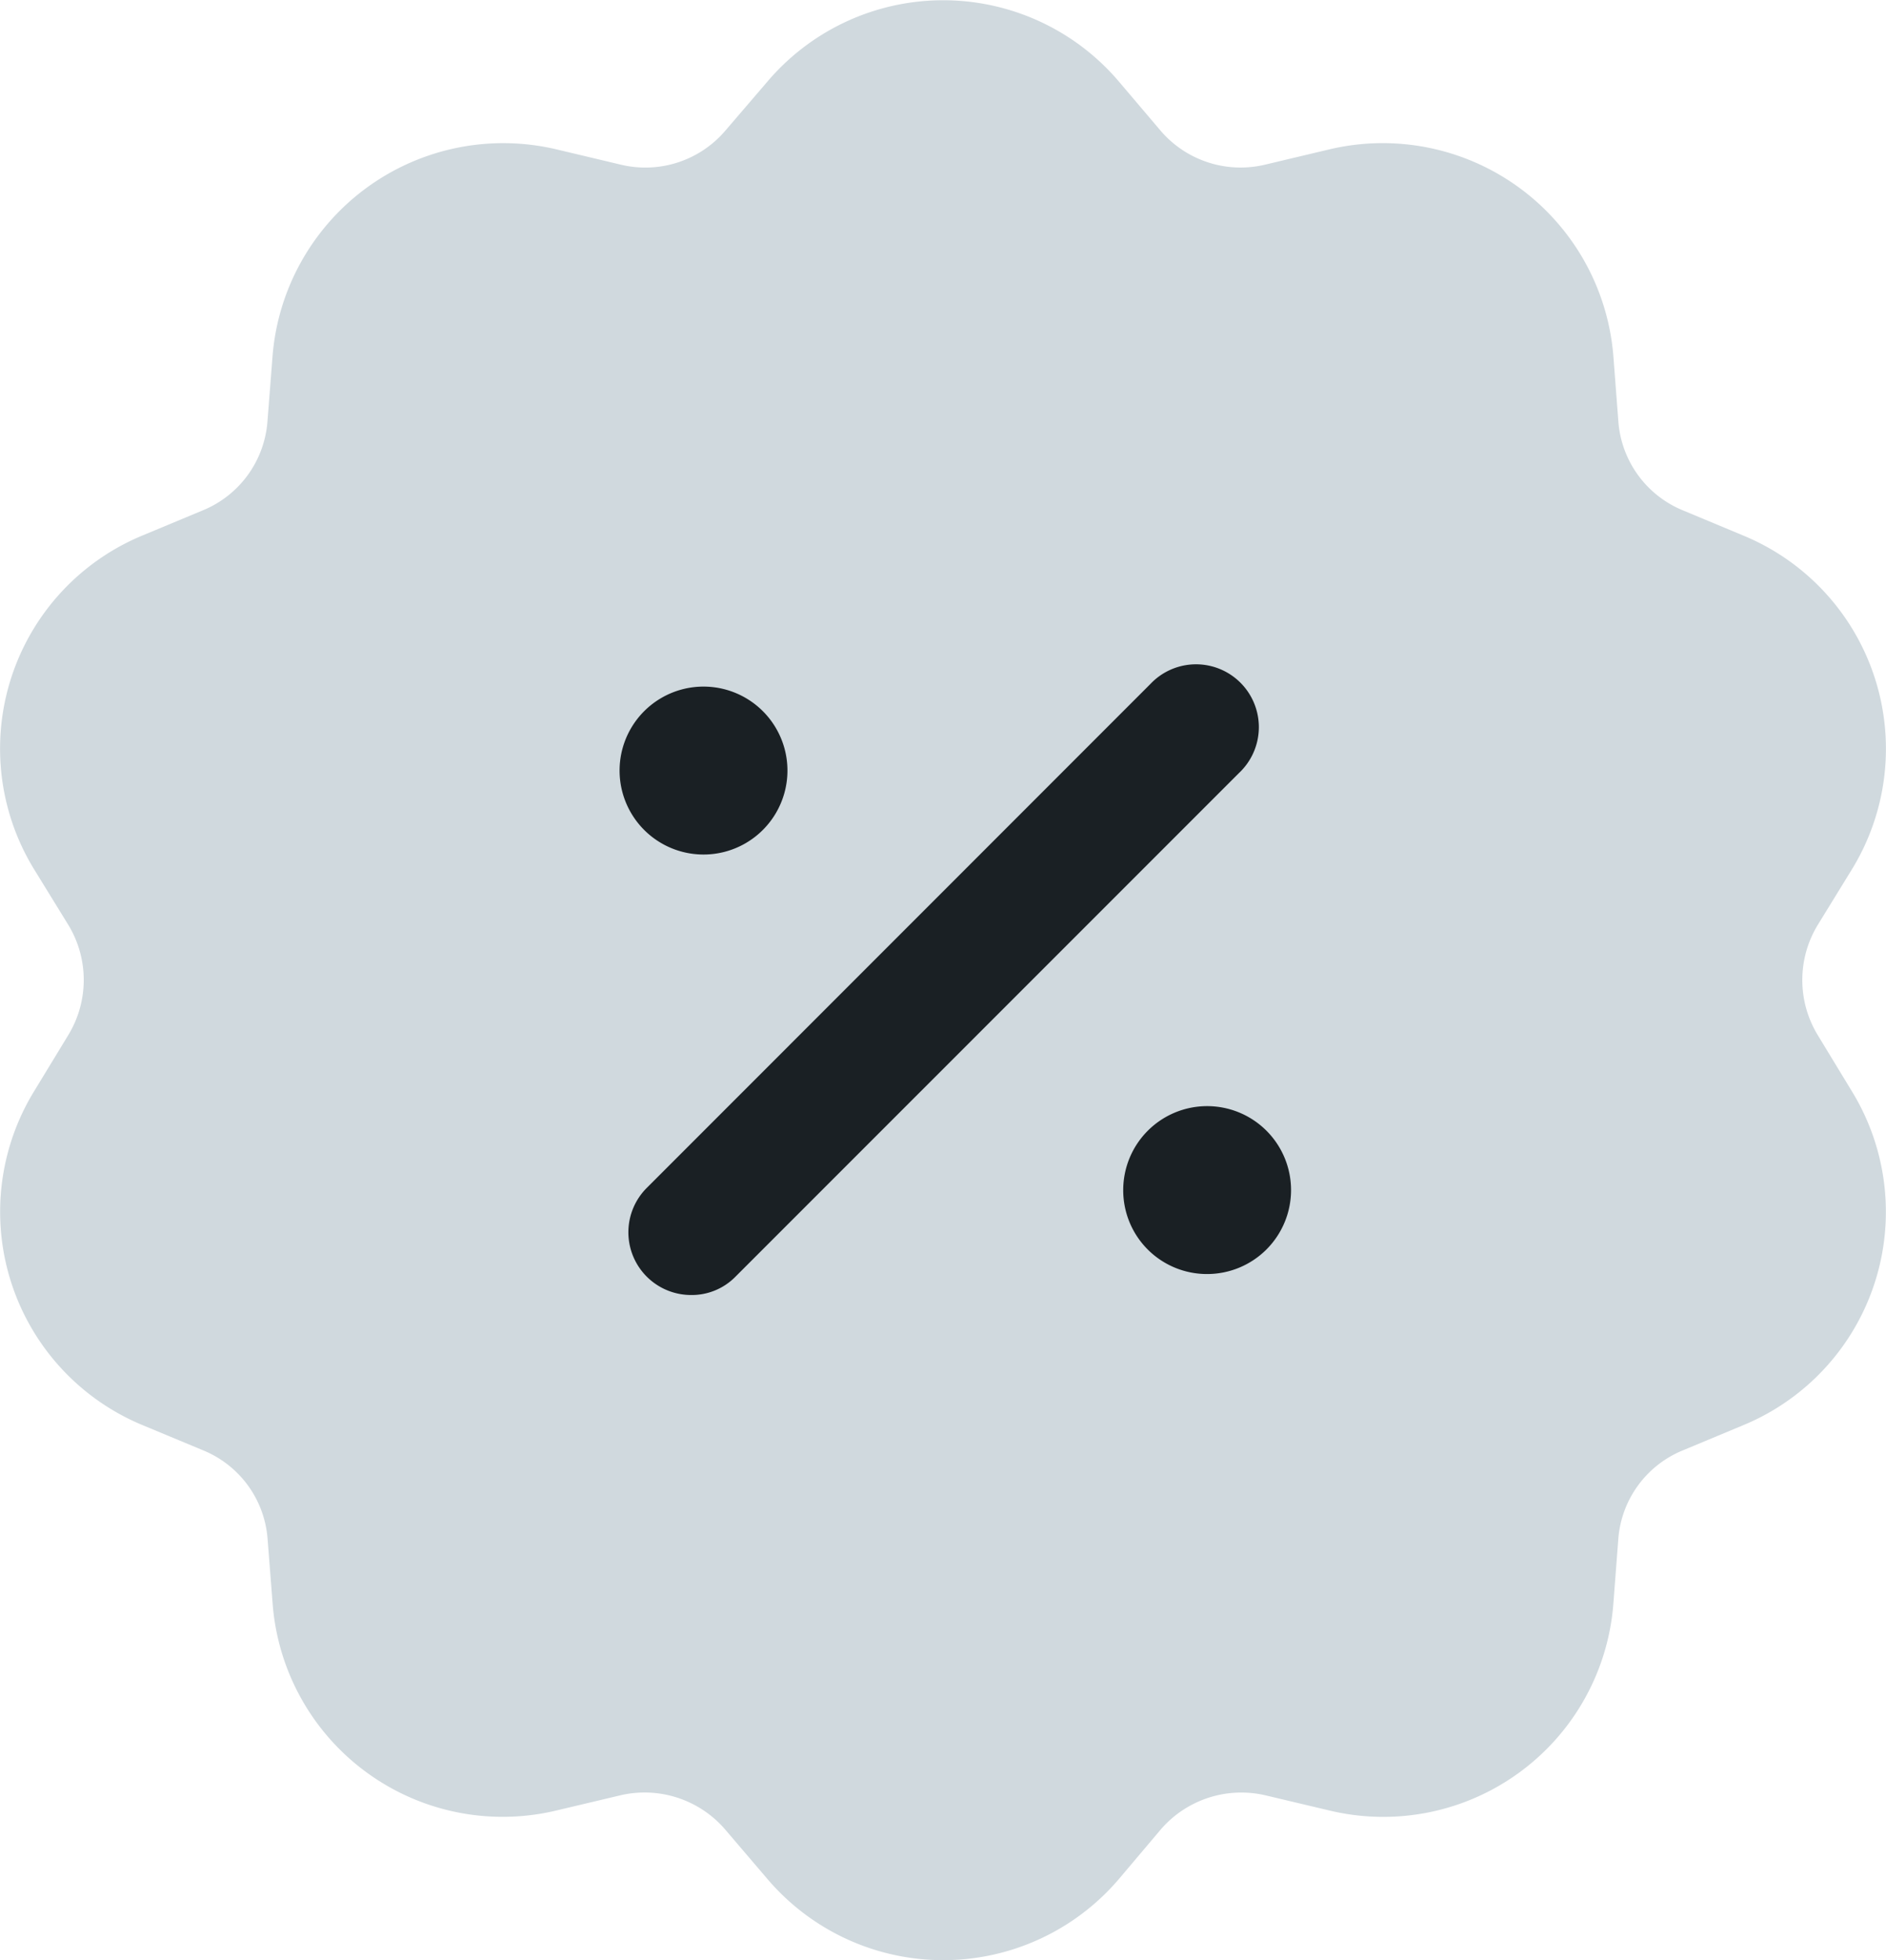 <svg xmlns="http://www.w3.org/2000/svg" xmlns:xlink="http://www.w3.org/1999/xlink" width="110.265" height="114.563" viewBox="0 0 110.265 114.563">
  <defs>
    <style>
      .cls-1 {
        fill: none;
      }

      .cls-2 {
        fill: #1a2024;
      }

      .cls-3 {
        clip-path: url(#clip-path);
      }

      .cls-4 {
        fill: #d0d9de;
      }
    </style>
    <clipPath id="clip-path">
      <rect id="Rectangle_147972" data-name="Rectangle 147972" class="cls-1" width="110.265" height="114.563"/>
    </clipPath>
  </defs>
  <g id="Exclusive_offers_icon" data-name="Exclusive offers icon" transform="translate(-50.217 -472.208)">
    <circle id="Ellipse_18452" data-name="Ellipse 18452" class="cls-2" cx="31.184" cy="31.184" r="31.184" transform="translate(75.131 497.14)"/>
    <g id="Group_440394" data-name="Group 440394" transform="translate(50.217 472.208)">
      <g id="Group_440393" data-name="Group 440393" class="cls-3">
        <path id="Path_767102" data-name="Path 767102" class="cls-4" d="M106.264,60.471a6.19,6.19,0,0,1,0-6.41l2.011-3.27a13.479,13.479,0,0,0-6.332-19.49L98.39,29.819a6.108,6.108,0,0,1-3.775-5.2l-.294-3.849A13.528,13.528,0,0,0,77.734,8.719l-3.75.891a6.159,6.159,0,0,1-6.106-1.949L65.395,4.737a13.481,13.481,0,0,0-20.509,0L42.377,7.661A6.145,6.145,0,0,1,36.269,9.61l-3.75-.891A13.53,13.53,0,0,0,15.935,20.77l-.3,3.849a6.112,6.112,0,0,1-3.767,5.194L8.316,31.292a13.483,13.483,0,0,0-6.332,19.49L4,54.057a6.19,6.19,0,0,1,0,6.41L1.984,63.78A13.493,13.493,0,0,0,8.313,83.27l3.555,1.479a6.087,6.087,0,0,1,3.773,5.161l.3,3.849A13.489,13.489,0,0,0,32.523,105.8l3.748-.889a6.215,6.215,0,0,1,6.108,1.98l2.508,2.937a13.5,13.5,0,0,0,20.507,0l2.483-2.937a6.217,6.217,0,0,1,6.106-1.978l3.75.889A13.491,13.491,0,0,0,94.32,93.76l.294-3.849a6.091,6.091,0,0,1,3.775-5.159l3.553-1.481a13.344,13.344,0,0,0,1.865-.951,13.487,13.487,0,0,0,4.467-18.543ZM36.222,45.035v-.019a4.907,4.907,0,1,1,0,.018M43,74.6a3.573,3.573,0,0,1-2.586,1.074,3.666,3.666,0,0,1-2.625-6.237l.021-.021L67.26,39.961a3.672,3.672,0,0,1,5.329,5.054q-.066.072-.138.138Zm27.584-.152a4.894,4.894,0,0,1-4.917-4.873v-.035a4.906,4.906,0,1,1,4.917,4.908" transform="translate(0.002 0.007)"/>
      </g>
    </g>
  </g>
</svg>
